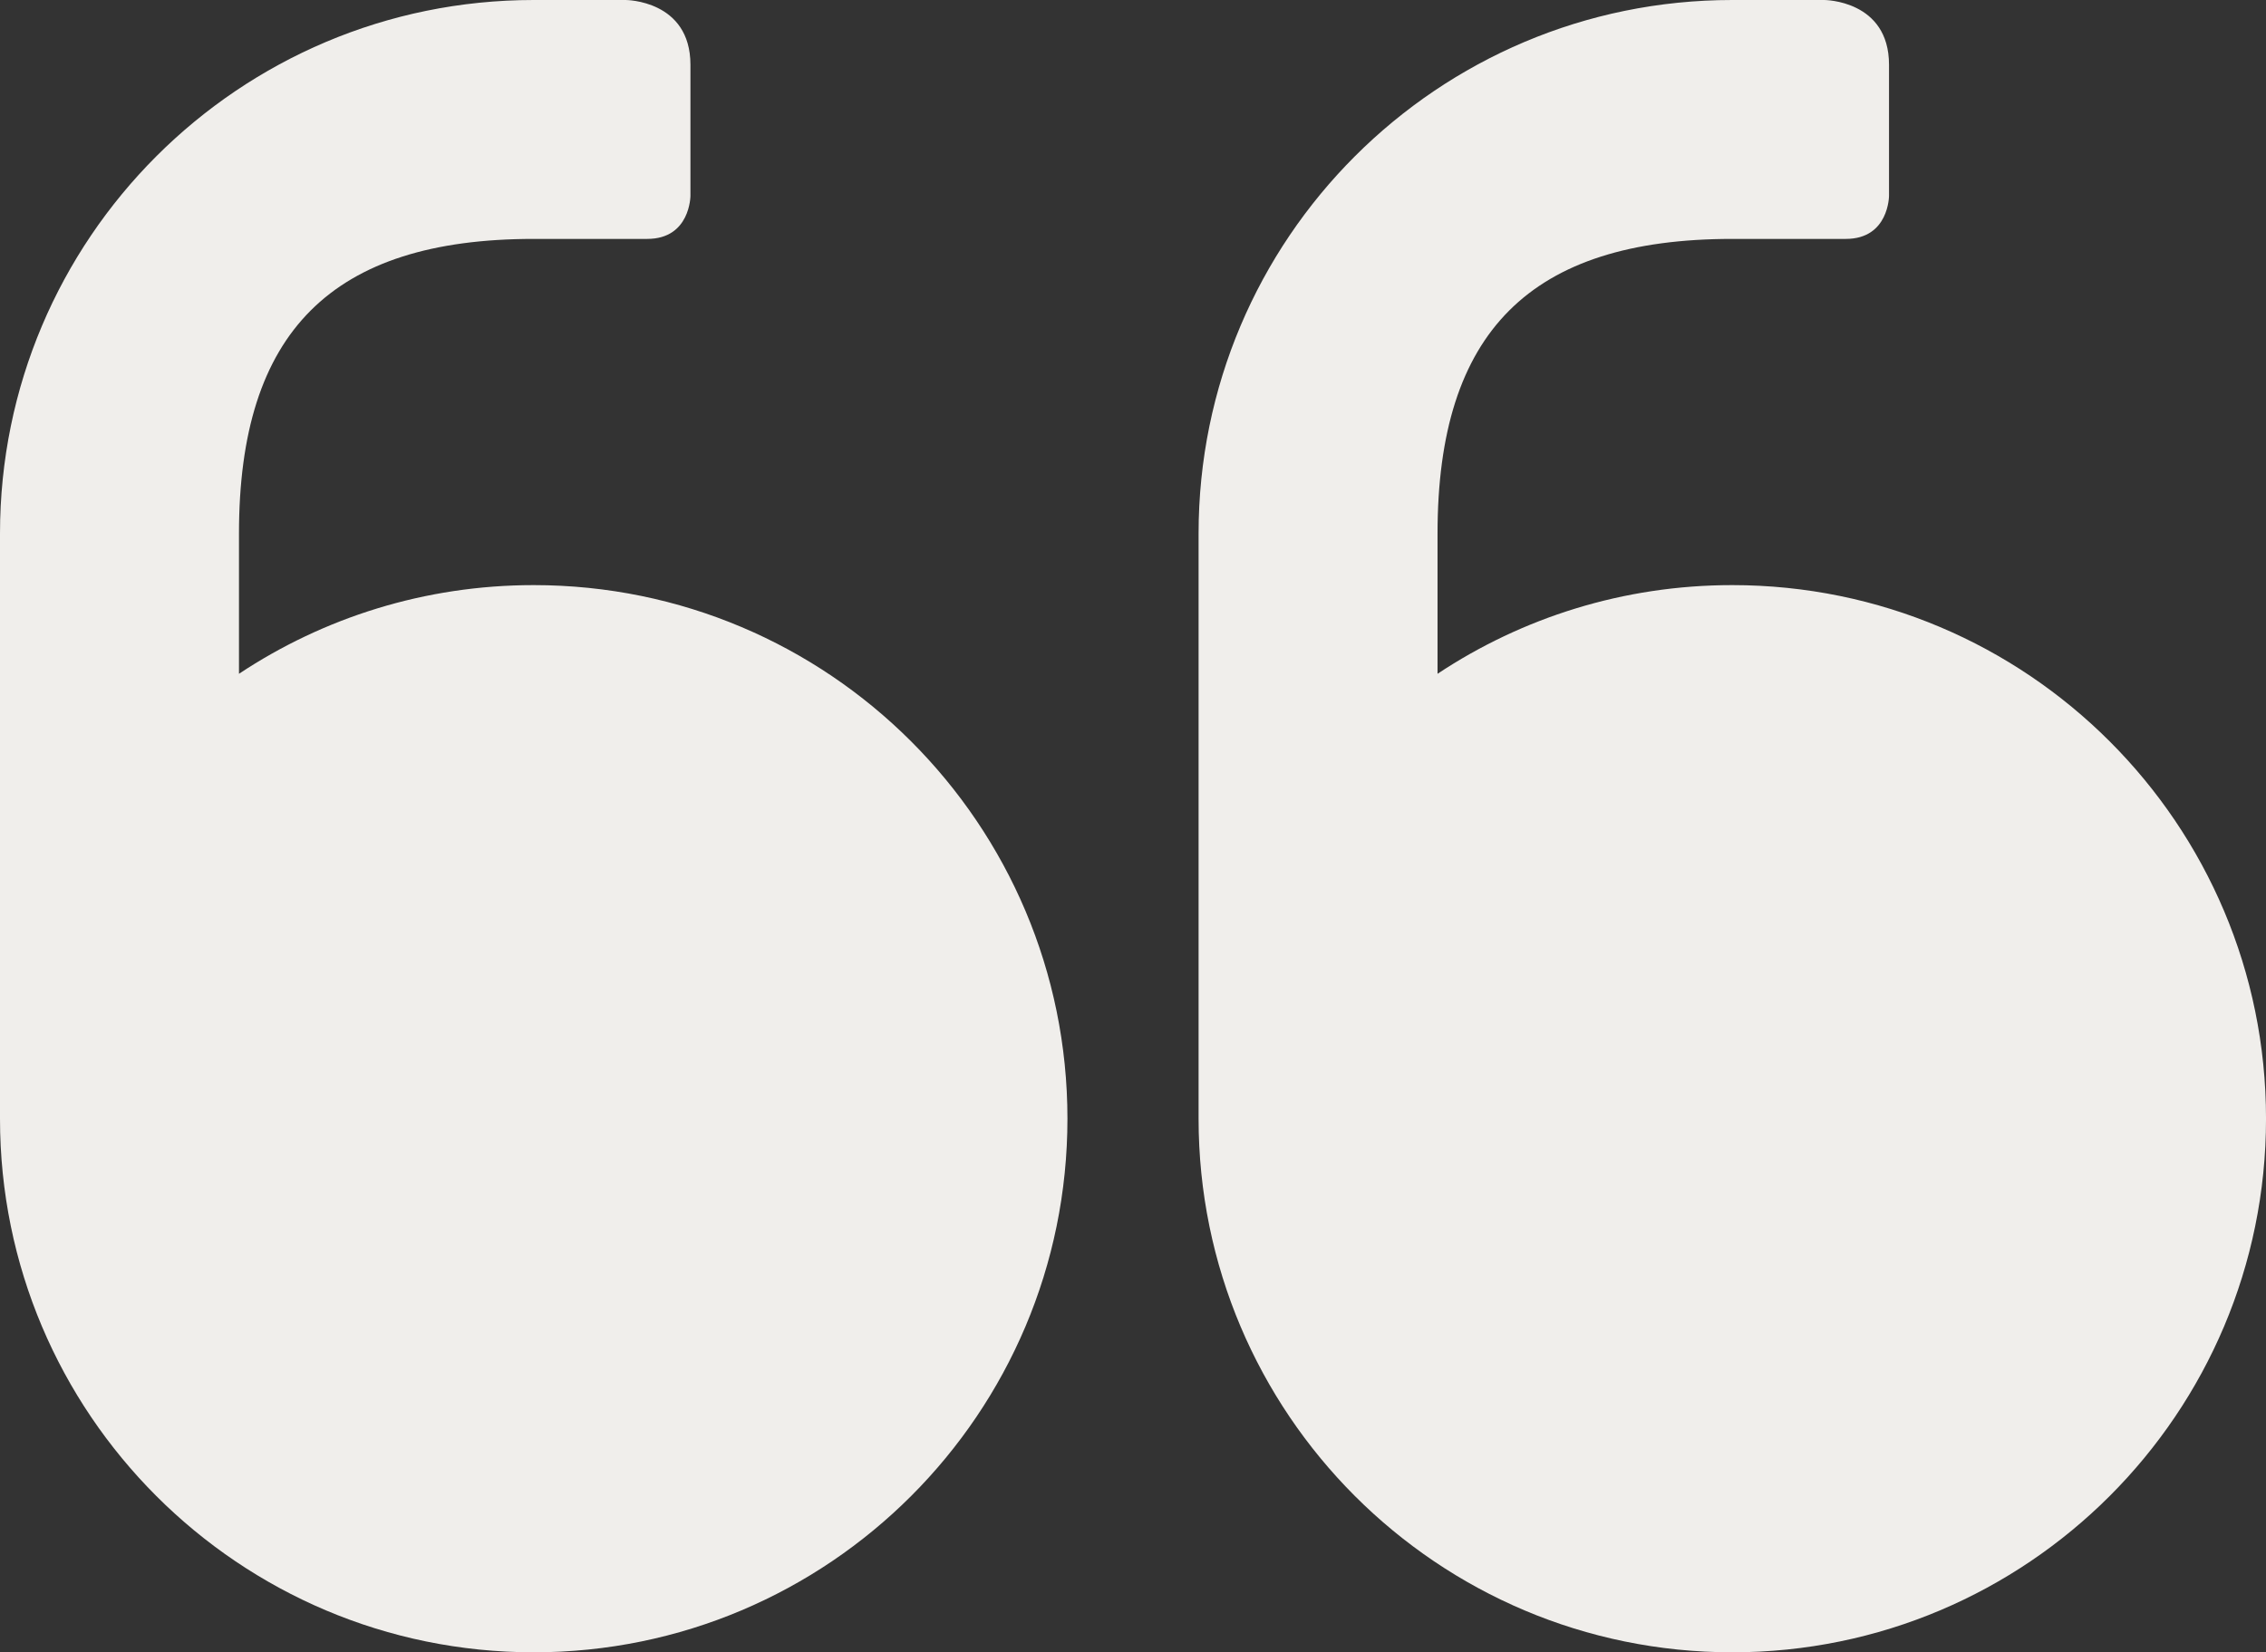 <?xml version="1.0" encoding="UTF-8"?> <!-- Generator: Adobe Illustrator 16.0.0, SVG Export Plug-In . SVG Version: 6.00 Build 0) --> <svg xmlns="http://www.w3.org/2000/svg" xmlns:xlink="http://www.w3.org/1999/xlink" id="Слой_1" x="0px" y="0px" width="104.938px" height="76.535px" viewBox="0 0 104.938 76.535" xml:space="preserve"><rect x="0" y="0" width="104.938" height="76.535" fill="#333333" stroke="none"/> <g> <path fill="#F0EEEB" d="M24.717,76.535C11.066,76.535,0,65.47,0,51.818V24.716C0,11.065,11.066,0,24.717,0h4.257c0,0,3,0,3,3v6.066 c0,0,0,2-2,2h-5.257c-9.349,0-13.65,4.301-13.65,13.649v6.495c3.911-2.596,8.603-4.108,13.65-4.108 c13.651,0,24.716,11.064,24.716,24.716S38.368,76.535,24.717,76.535 M80.221,76.535c-13.65,0-24.715-11.065-24.715-24.717V24.716 C55.506,11.065,66.57,0,80.221,0h4.259c0,0,3,0,3,3v6.066c0,0,0,2-2,2h-5.259c-9.349,0-13.649,4.301-13.649,13.649v6.495 c3.912-2.596,8.604-4.108,13.649-4.108c13.652,0,24.718,11.064,24.718,24.716S93.873,76.535,80.221,76.535"></path> </g> </svg> 